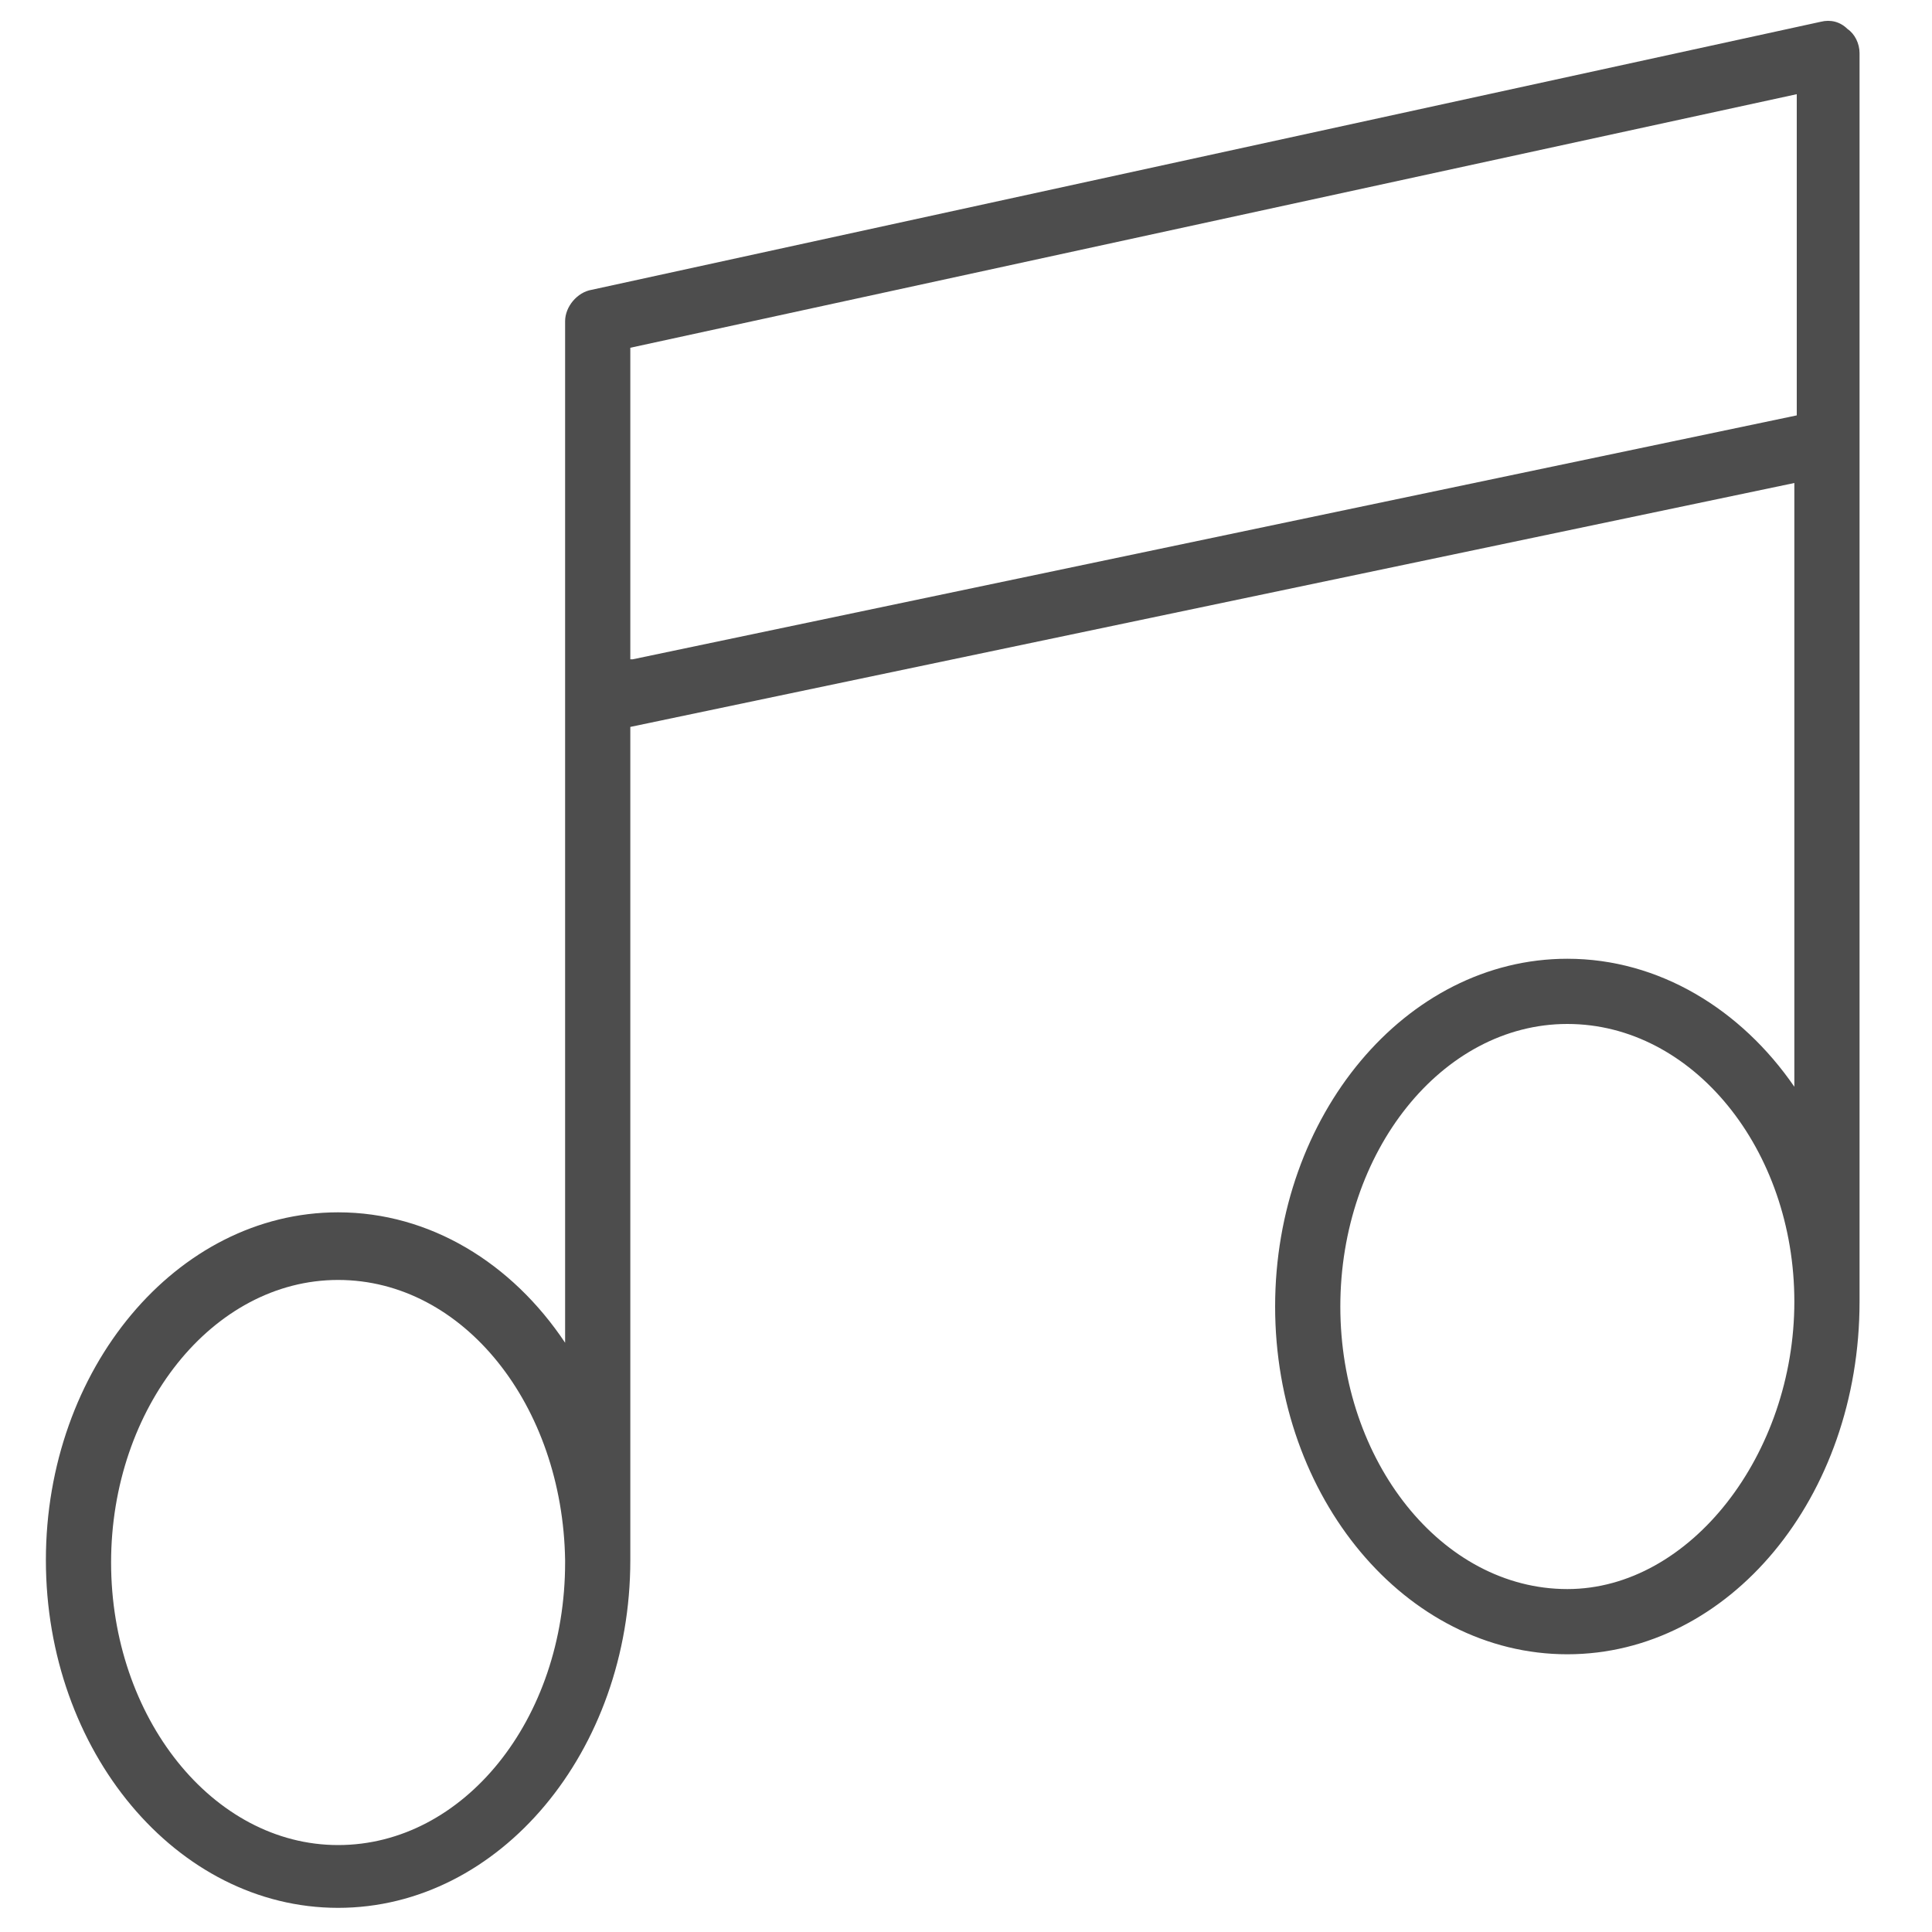 <?xml version="1.0" encoding="UTF-8"?>
<svg xmlns="http://www.w3.org/2000/svg" version="1.1" viewBox="0 0 80 80">
  <defs>
    <style>
      .cls-1 {
        fill: #4d4d4d;
      }
    </style>
  </defs>
  <!-- Generator: Adobe Illustrator 28.6.0, SVG Export Plug-In . SVG Version: 1.2.0 Build 709)  -->
  <g>
    <g id="Ebene_1">
      <path class="cls-1" d="M64.9,39.7c-6.7,0-12.1,6.5-12.1,14.4s5.4,14.4,12.1,14.4,12.1-6.5,12.1-14.6c0,0,0-35.6,0-35.6,0,0,0-16.1,0-16.1,0-.4-.2-.8-.5-1-.3-.3-.7-.4-1.1-.3L24.5,12c-.6.1-1.1.7-1.1,1.3v42.3c-2.2-3.3-5.6-5.4-9.4-5.4-6.7,0-12.1,6.5-12.1,14.4s5.4,14.4,12.1,14.4,12.1-6.5,12.1-14.4,0,0,0-.1V30.1l48.2-10.1v25c-2.2-3.2-5.6-5.3-9.4-5.3ZM64.9,65.8c-5.2,0-9.4-5.3-9.4-11.7s4.2-11.7,9.4-11.7,9.4,5.2,9.4,11.5-4.3,11.9-9.4,11.9ZM23.4,64.7c0,6.5-4.2,11.7-9.4,11.7s-9.4-5.3-9.4-11.7,4.2-11.7,9.4-11.7,9.3,5.2,9.4,11.6h0ZM26.1,27.3v-12.9L74.4,3.9v13.3s-48.2,10.1-48.2,10.1Z"/>
    </g>
  </g>
</svg>